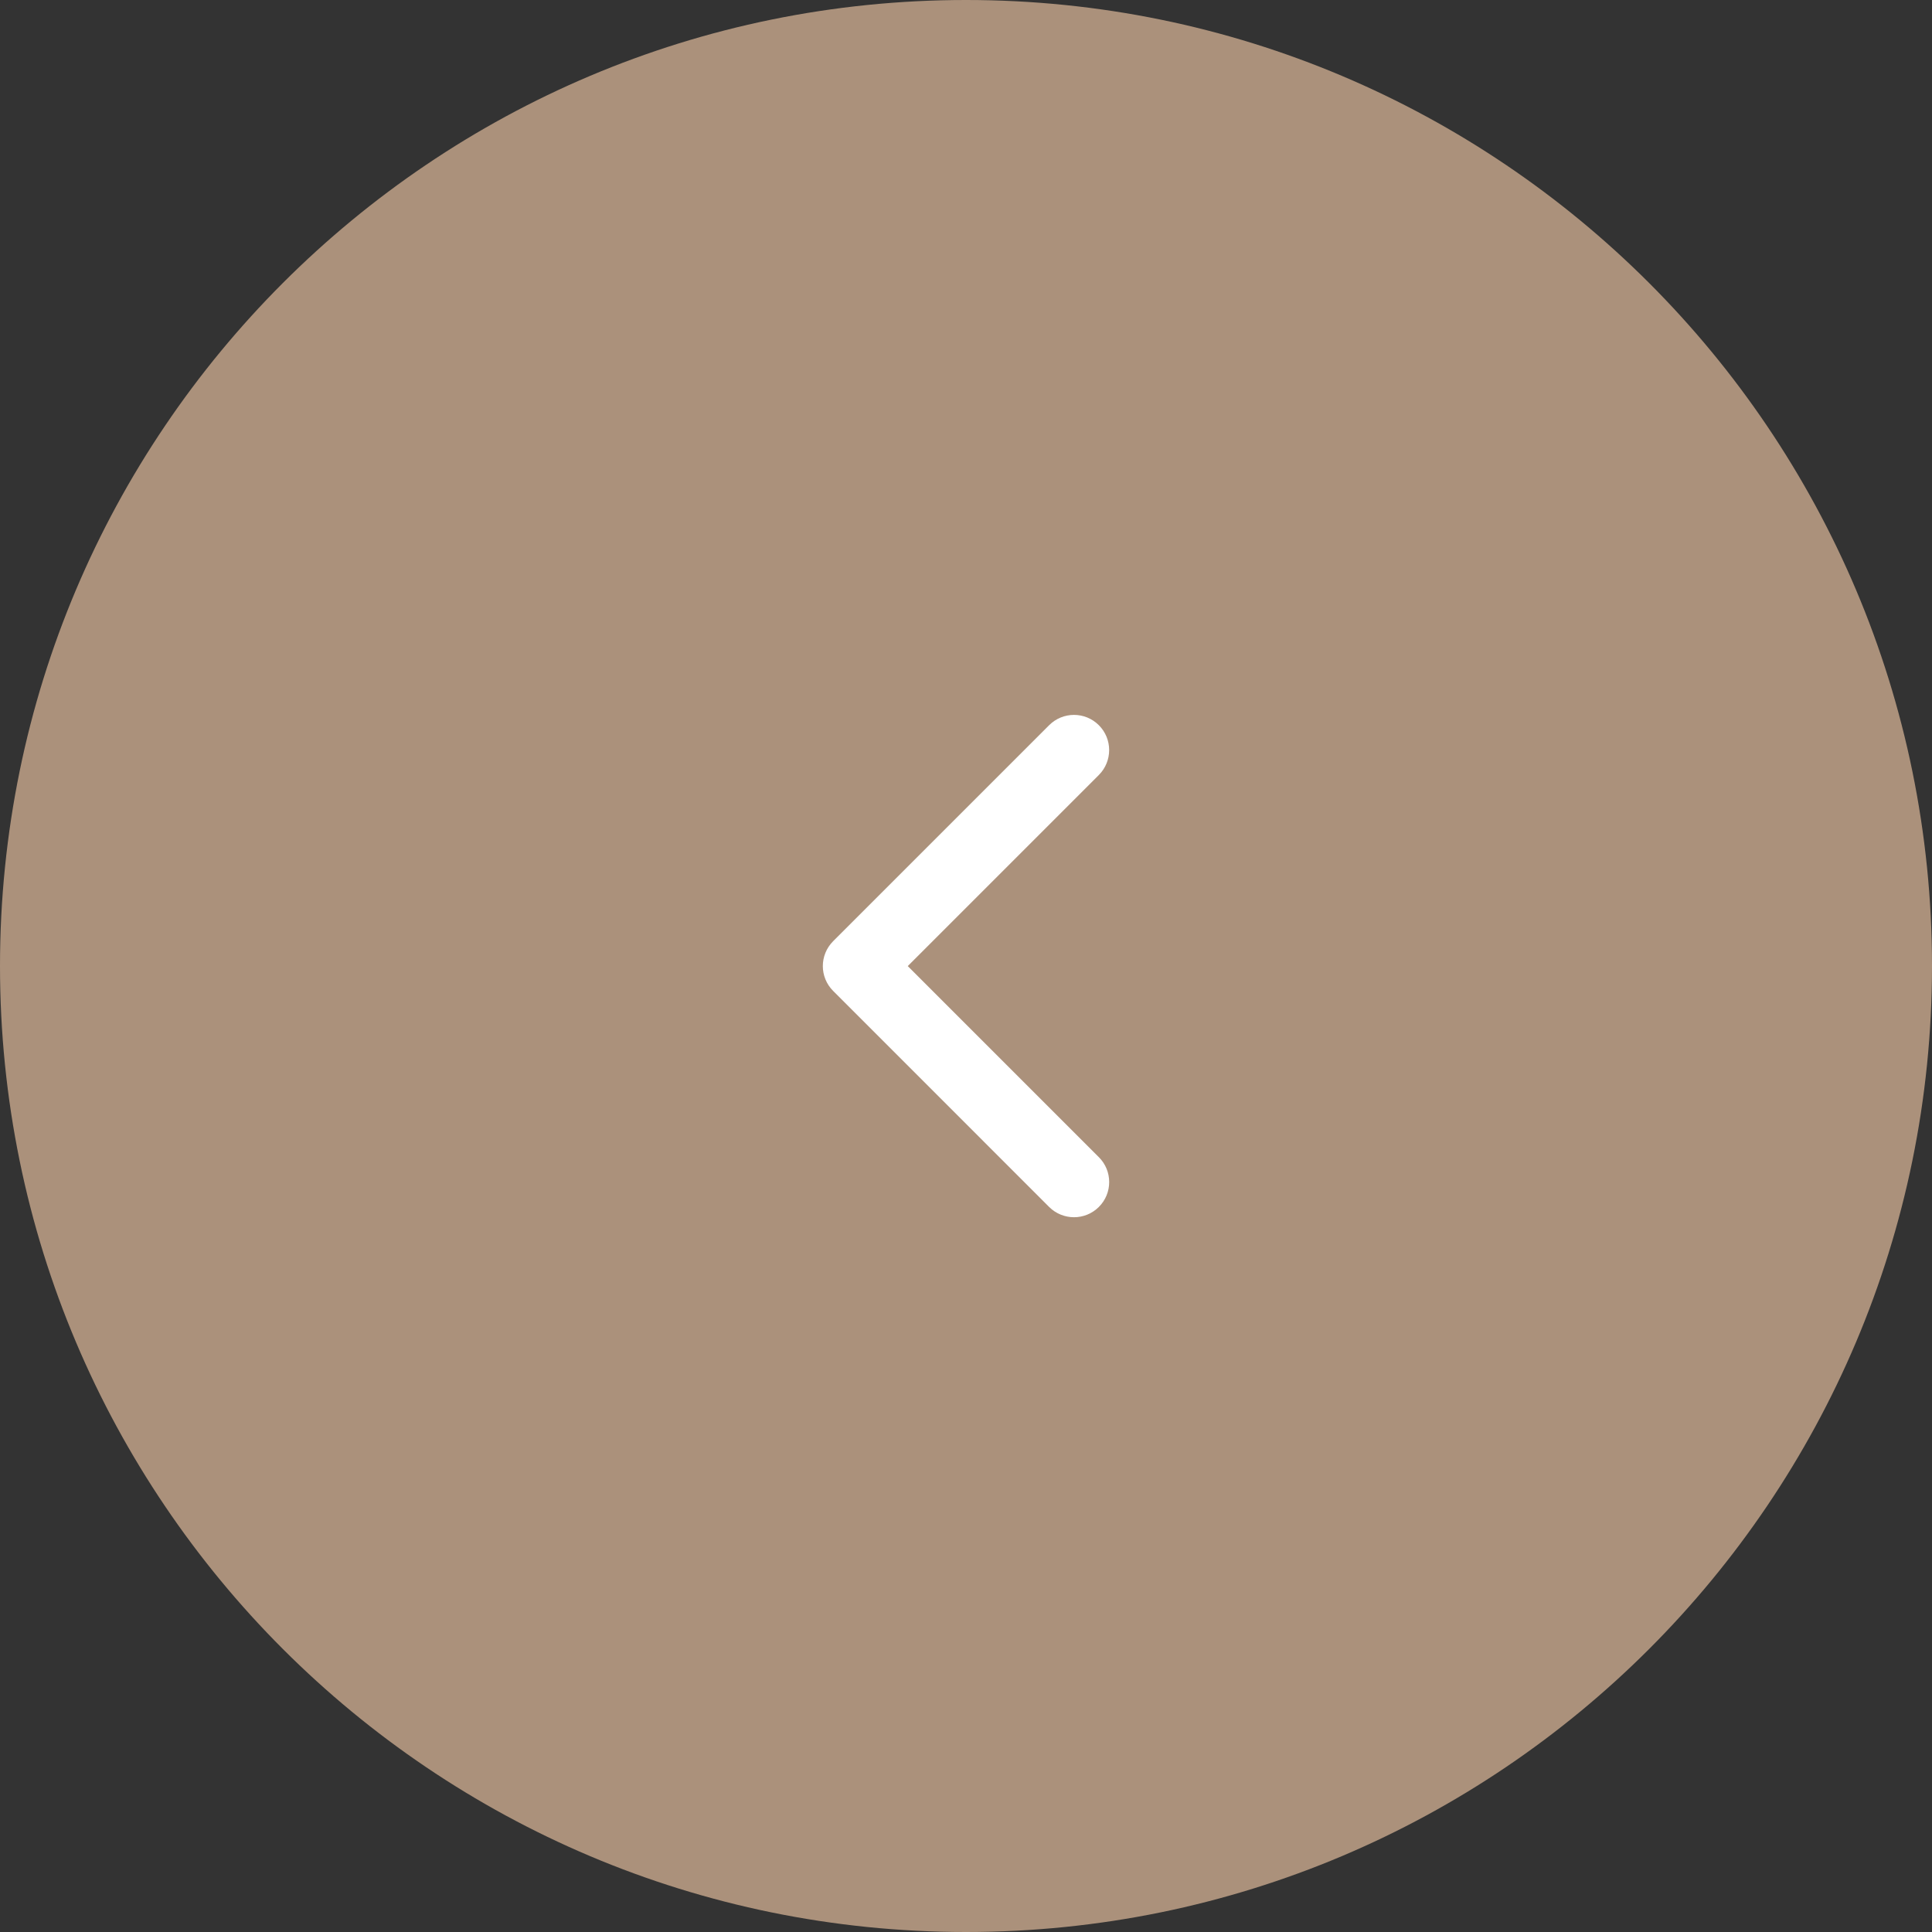 <?xml version="1.0" encoding="UTF-8"?> <svg xmlns="http://www.w3.org/2000/svg" width="48" height="48" viewBox="0 0 48 48" fill="none"><rect x="0" y="0" width="48" height="48" fill="#333333" stroke="none"/><g clip-path="url(#clip0_17078_553)"><g clip-path="url(#clip1_17078_553)"><g clip-path="url(#clip2_17078_553)"><path d="M24 48C10.745 48 0 37.255 0 24C0 10.745 10.745 0 24 0C37.255 0 48 10.745 48 24C48 37.255 37.255 48 24 48Z" fill="#AB917B"></path><path d="M20.443 24.002C20.443 24.225 20.529 24.449 20.699 24.619L26.065 29.986C26.407 30.327 26.96 30.327 27.301 29.986C27.643 29.645 27.643 29.091 27.301 28.75L22.553 24.002L27.301 19.254C27.642 18.912 27.642 18.359 27.301 18.018C26.96 17.676 26.407 17.676 26.065 18.018L20.699 23.384C20.529 23.555 20.443 23.778 20.443 24.002Z" fill="white"></path></g></g></g><defs><clipPath id="clip0_17078_553"><rect width="48" height="48" fill="white"></rect></clipPath><clipPath id="clip1_17078_553"><rect width="48" height="48" fill="white"></rect></clipPath><clipPath id="clip2_17078_553"><rect width="48" height="48" fill="white"></rect></clipPath></defs></svg> 